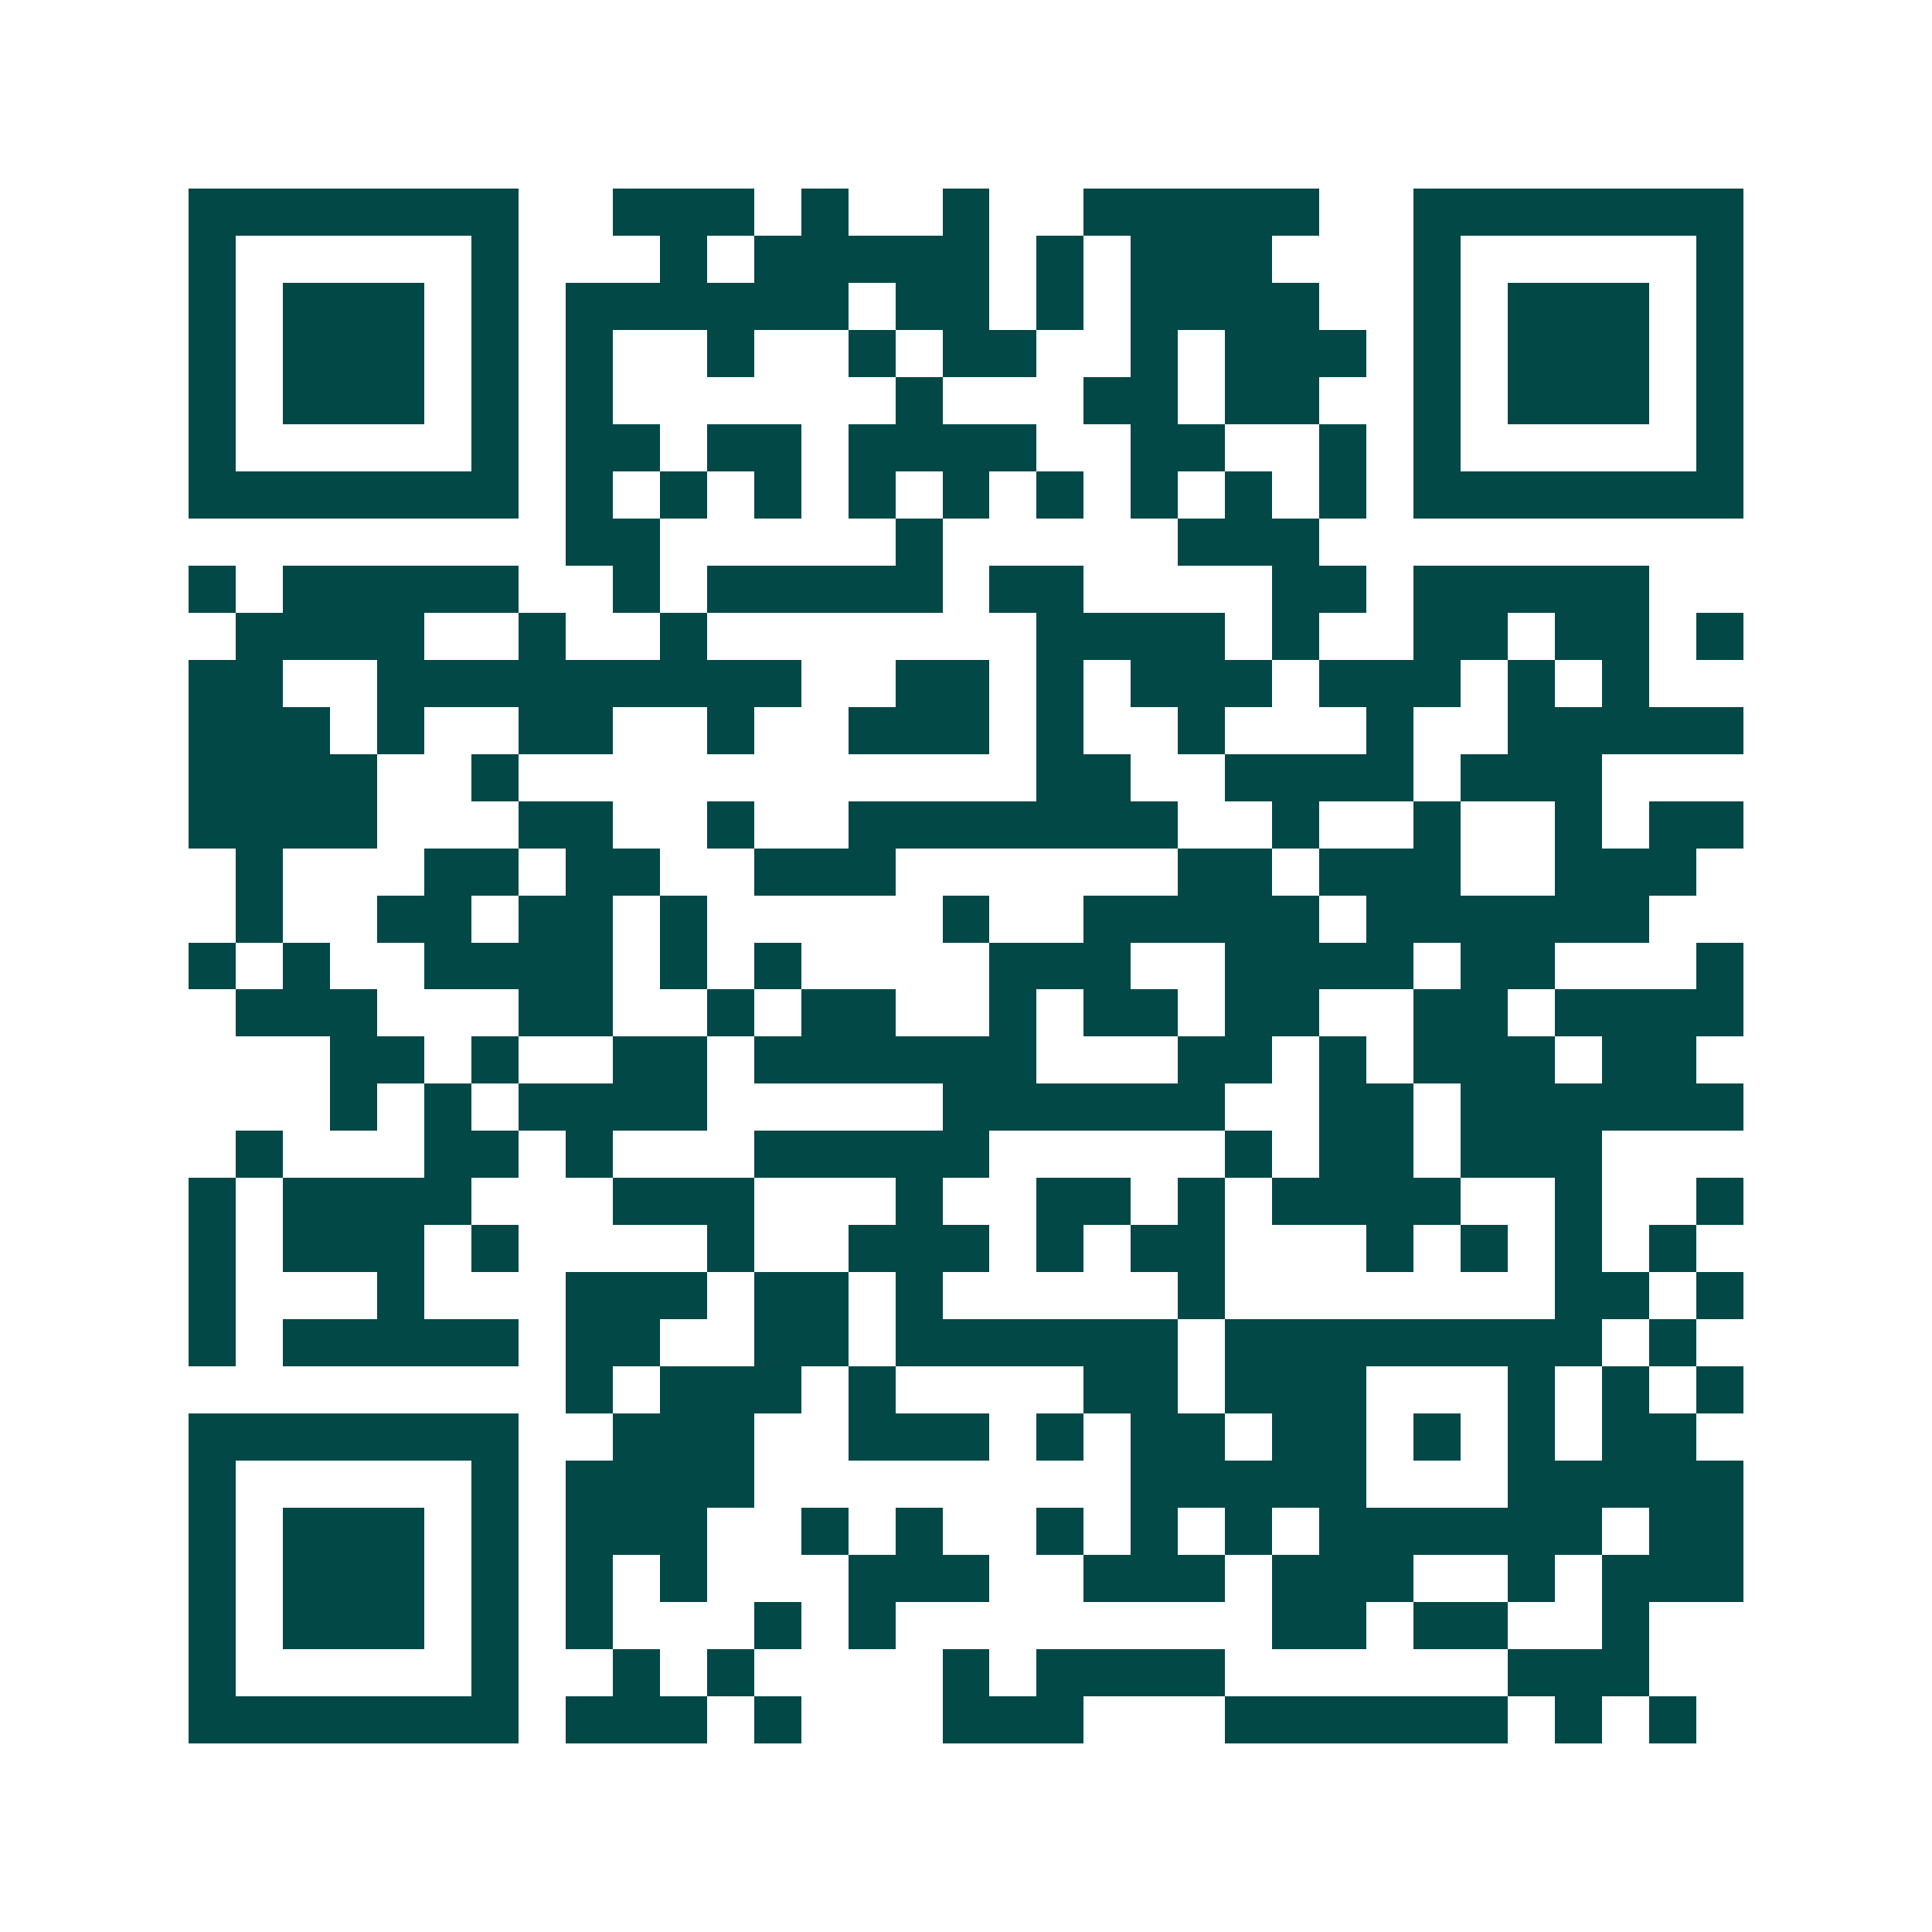 <svg xmlns="http://www.w3.org/2000/svg" width="200" height="200" viewBox="0 0 41 41" shape-rendering="crispEdges"><path fill="#ffffff" d="M0 0h41v41H0z"/><path stroke="#014847" d="M4 4.5h7m2 0h3m1 0h1m2 0h1m2 0h5m2 0h7M4 5.5h1m5 0h1m3 0h1m1 0h5m1 0h1m1 0h3m3 0h1m5 0h1M4 6.5h1m1 0h3m1 0h1m1 0h6m1 0h2m1 0h1m1 0h4m2 0h1m1 0h3m1 0h1M4 7.5h1m1 0h3m1 0h1m1 0h1m2 0h1m2 0h1m1 0h2m2 0h1m1 0h3m1 0h1m1 0h3m1 0h1M4 8.5h1m1 0h3m1 0h1m1 0h1m6 0h1m3 0h2m1 0h2m2 0h1m1 0h3m1 0h1M4 9.5h1m5 0h1m1 0h2m1 0h2m1 0h4m2 0h2m2 0h1m1 0h1m5 0h1M4 10.5h7m1 0h1m1 0h1m1 0h1m1 0h1m1 0h1m1 0h1m1 0h1m1 0h1m1 0h1m1 0h7M12 11.5h2m5 0h1m5 0h3M4 12.5h1m1 0h5m2 0h1m1 0h5m1 0h2m4 0h2m1 0h5M5 13.5h4m2 0h1m2 0h1m7 0h4m1 0h1m2 0h2m1 0h2m1 0h1M4 14.5h2m2 0h9m2 0h2m1 0h1m1 0h3m1 0h3m1 0h1m1 0h1M4 15.5h3m1 0h1m2 0h2m2 0h1m2 0h3m1 0h1m2 0h1m3 0h1m2 0h5M4 16.5h4m2 0h1m11 0h2m2 0h4m1 0h3M4 17.5h4m3 0h2m2 0h1m2 0h7m2 0h1m2 0h1m2 0h1m1 0h2M5 18.5h1m3 0h2m1 0h2m2 0h3m6 0h2m1 0h3m2 0h3M5 19.5h1m2 0h2m1 0h2m1 0h1m5 0h1m2 0h5m1 0h6M4 20.5h1m1 0h1m2 0h4m1 0h1m1 0h1m4 0h3m2 0h4m1 0h2m3 0h1M5 21.5h3m3 0h2m2 0h1m1 0h2m2 0h1m1 0h2m1 0h2m2 0h2m1 0h4M7 22.5h2m1 0h1m2 0h2m1 0h6m3 0h2m1 0h1m1 0h3m1 0h2M7 23.5h1m1 0h1m1 0h4m5 0h6m2 0h2m1 0h6M5 24.5h1m3 0h2m1 0h1m3 0h5m5 0h1m1 0h2m1 0h3M4 25.5h1m1 0h4m3 0h3m3 0h1m2 0h2m1 0h1m1 0h4m2 0h1m2 0h1M4 26.5h1m1 0h3m1 0h1m4 0h1m2 0h3m1 0h1m1 0h2m3 0h1m1 0h1m1 0h1m1 0h1M4 27.5h1m3 0h1m3 0h3m1 0h2m1 0h1m5 0h1m7 0h2m1 0h1M4 28.5h1m1 0h5m1 0h2m2 0h2m1 0h6m1 0h8m1 0h1M12 29.5h1m1 0h3m1 0h1m4 0h2m1 0h3m3 0h1m1 0h1m1 0h1M4 30.5h7m2 0h3m2 0h3m1 0h1m1 0h2m1 0h2m1 0h1m1 0h1m1 0h2M4 31.5h1m5 0h1m1 0h4m8 0h5m3 0h5M4 32.5h1m1 0h3m1 0h1m1 0h3m2 0h1m1 0h1m2 0h1m1 0h1m1 0h1m1 0h6m1 0h2M4 33.5h1m1 0h3m1 0h1m1 0h1m1 0h1m3 0h3m2 0h3m1 0h3m2 0h1m1 0h3M4 34.5h1m1 0h3m1 0h1m1 0h1m3 0h1m1 0h1m8 0h2m1 0h2m2 0h1M4 35.5h1m5 0h1m2 0h1m1 0h1m4 0h1m1 0h4m6 0h3M4 36.5h7m1 0h3m1 0h1m3 0h3m3 0h6m1 0h1m1 0h1"/></svg>
